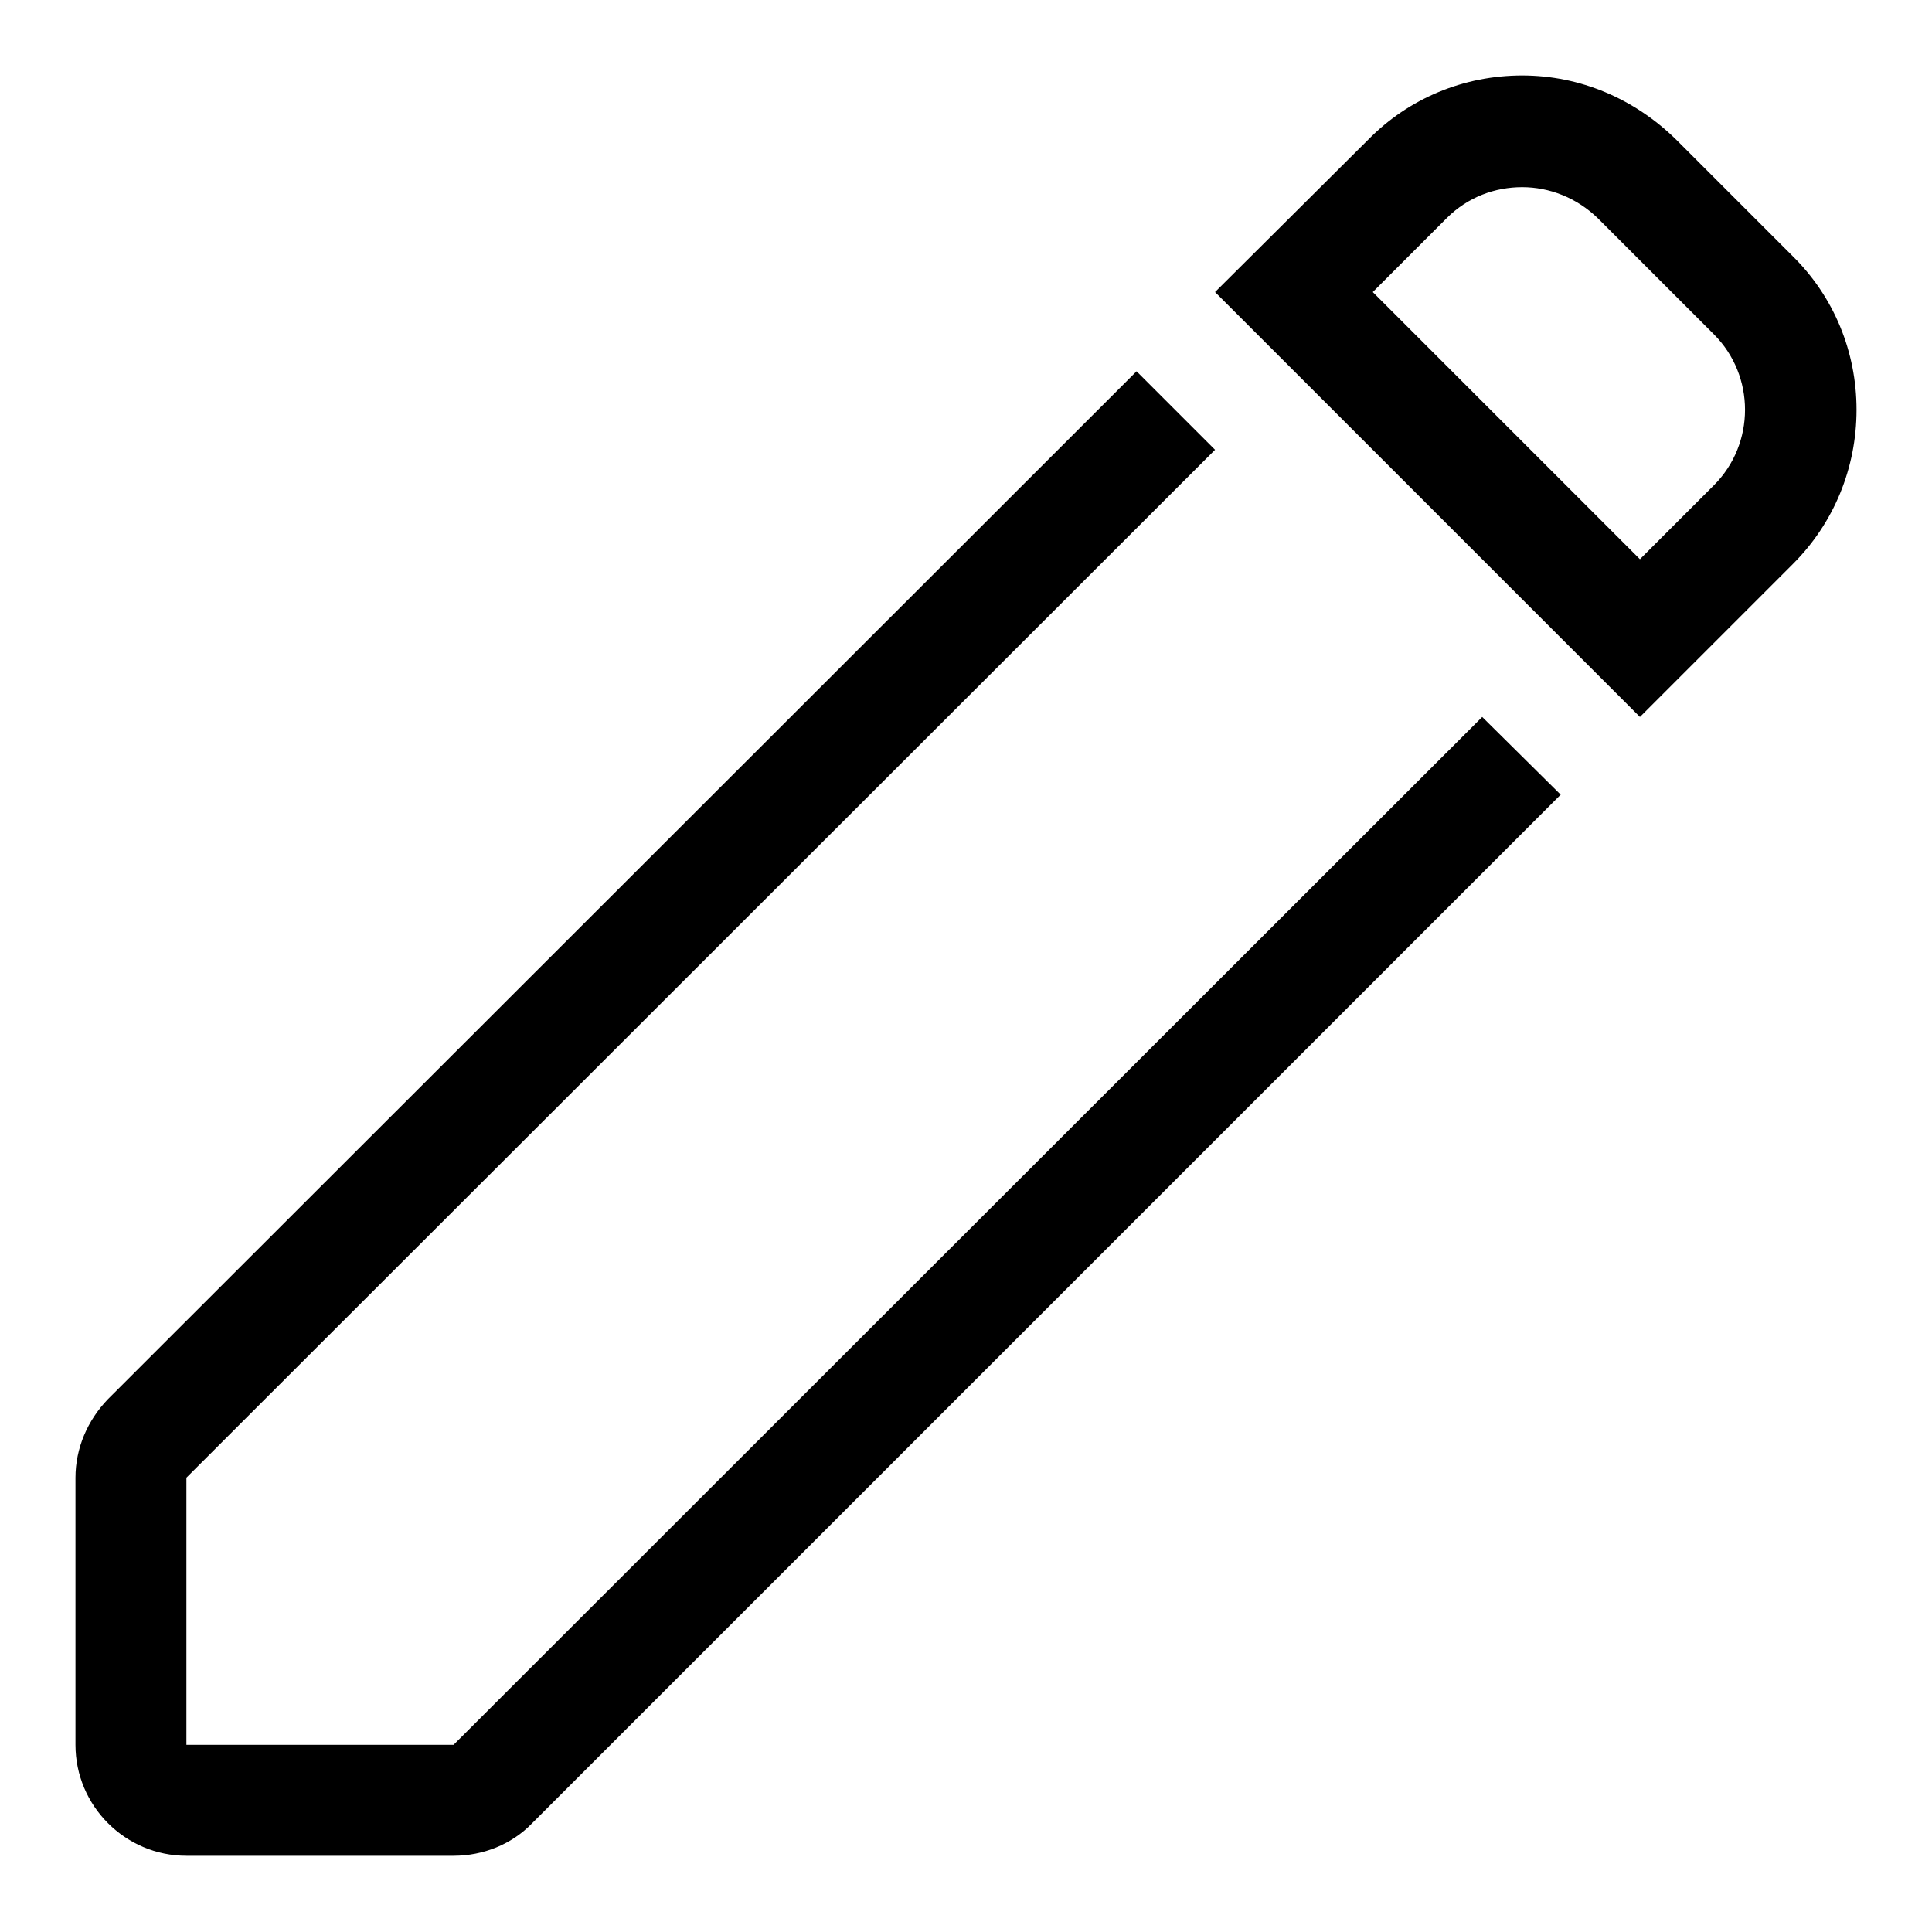<?xml version="1.0" encoding="utf-8"?>
<!-- Svg Vector Icons : http://www.onlinewebfonts.com/icon -->
<!DOCTYPE svg PUBLIC "-//W3C//DTD SVG 1.1//EN" "http://www.w3.org/Graphics/SVG/1.1/DTD/svg11.dtd">
<svg version="1.1" xmlns="http://www.w3.org/2000/svg" xmlns:xlink="http://www.w3.org/1999/xlink" x="0px" y="0px" viewBox="0 0 256 256" enable-background="new 0 0 256 256" xml:space="preserve">
<g><g><path fill="#000000" d="M171.4,49.2L171.4,49.2l17.7,17.7L171.4,49.2z"/><path fill="#000000" d="M237.5,33.9l-15.4-15.4c-5.5-5.4-12.7-8.5-20.4-8.5c-7.7,0-15,3-20.4,8.5L161,38.7l10.4,10.4l17.7,17.7L217.3,95l20.3-20.3C243,69.3,246,62,246,54.3S243,39.3,237.5,33.9z M227.1,64.3l-9.8,9.8l-35.4-35.4l9.8-9.8c2.8-2.8,6.4-4.1,10-4.1c3.6,0,7.2,1.4,10,4.1l15.4,15.4C232.6,49.8,232.6,58.8,227.1,64.3z"/><path fill="#000000" d="M196.4,95L60.1,231.2H24.7v-35.4L161,59.6l-10.4-10.4L14.3,185.4c-2.7,2.8-4.3,6.5-4.3,10.4v35.4c0,8.1,6.6,14.7,14.7,14.7h35.4c3.9,0,7.7-1.5,10.4-4.3l136.3-136.3L196.4,95z"/></g></g>
</svg>